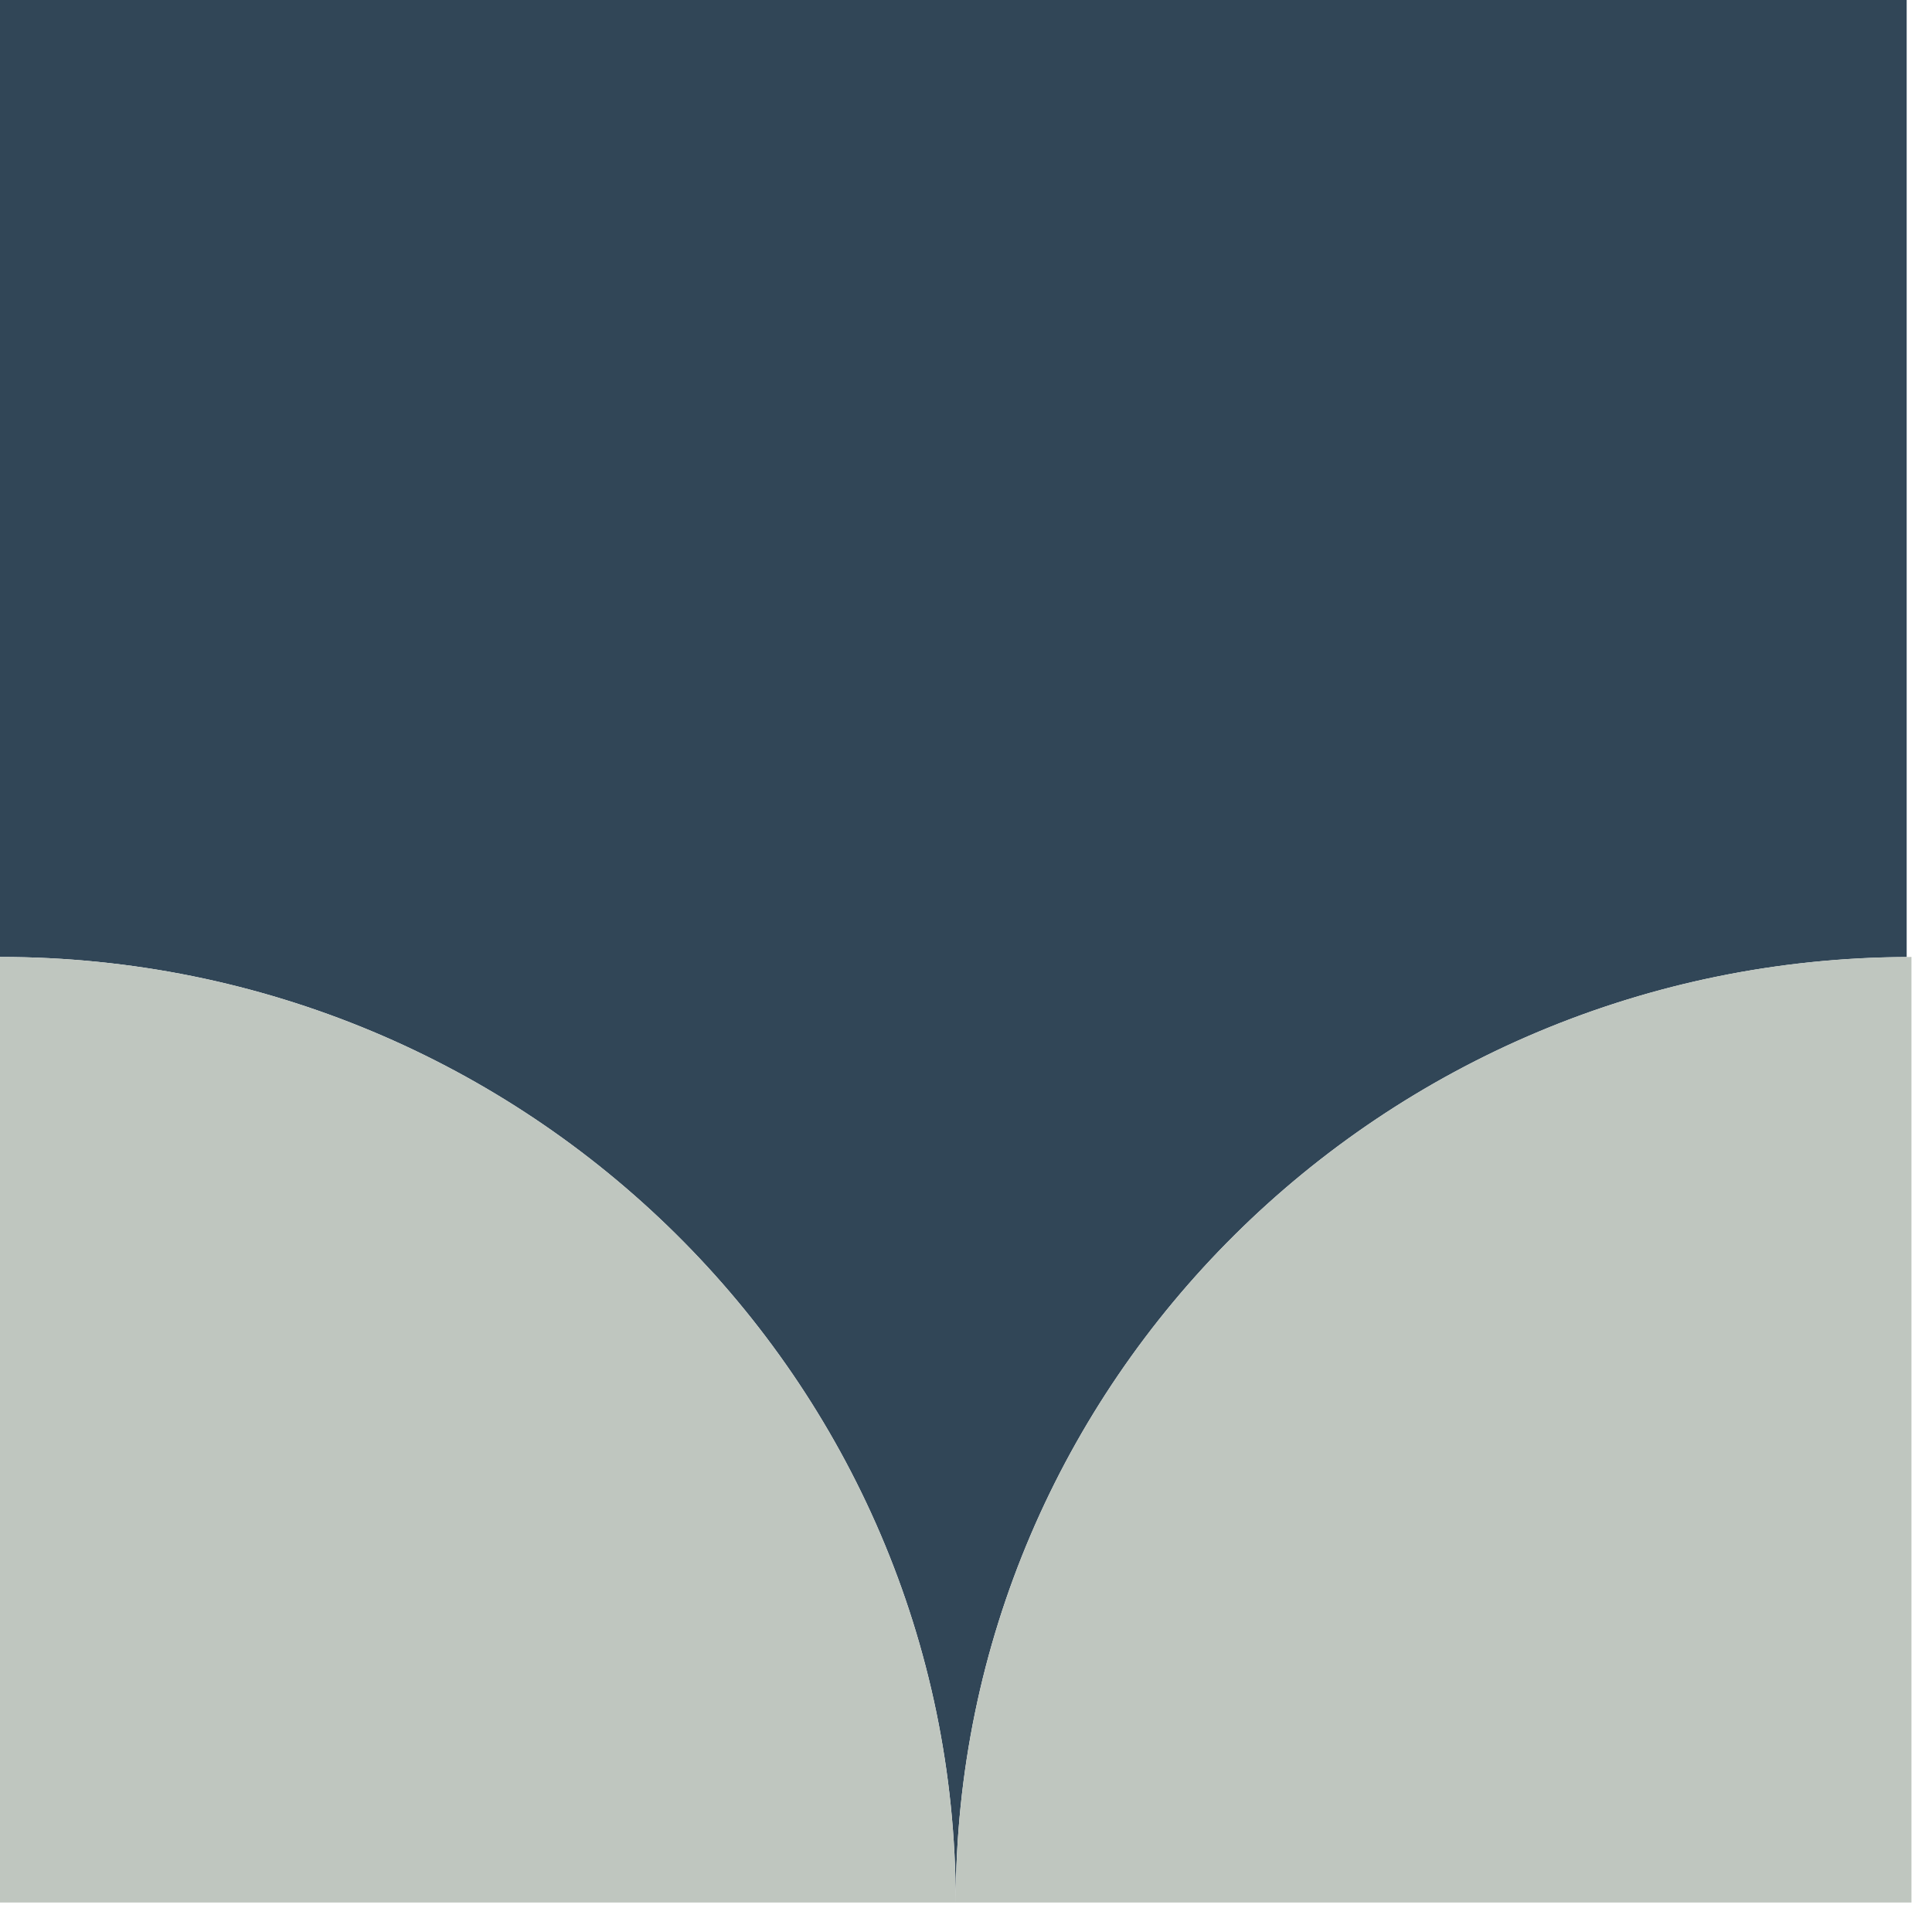 <?xml version="1.0" encoding="UTF-8" standalone="no"?><!DOCTYPE svg PUBLIC "-//W3C//DTD SVG 1.1//EN" "http://www.w3.org/Graphics/SVG/1.1/DTD/svg11.dtd"><svg width="19px" height="19px" viewBox="0 0 19 19" version="1.1" xmlns="http://www.w3.org/2000/svg" xmlns:xlink="http://www.w3.org/1999/xlink" xml:space="preserve" xmlns:serif="http://www.serif.com/" style="fill-rule:evenodd;clip-rule:evenodd;stroke-linejoin:round;stroke-miterlimit:2;"><path d="M0,18.71l0,0l9.399,0l-9.399,0Zm18.751,0l-9.352,0l9.352,0l0,0Zm-18.751,-18.71l18.751,0l0,9.412c-5.169,0.024 -9.352,4.178 -9.352,9.298c0,-5.135 -4.208,-9.299 -9.399,-9.299l0,-9.411Z" style="fill:#314657;"/><path d="M0,9.411c5.191,0 9.399,4.164 9.399,9.299l-9.399,0l0,-9.299Zm18.798,0c-5.191,0 -9.399,4.164 -9.399,9.299l9.399,0l0,-9.299Z" style="fill:#bfc6bf;"/></svg>